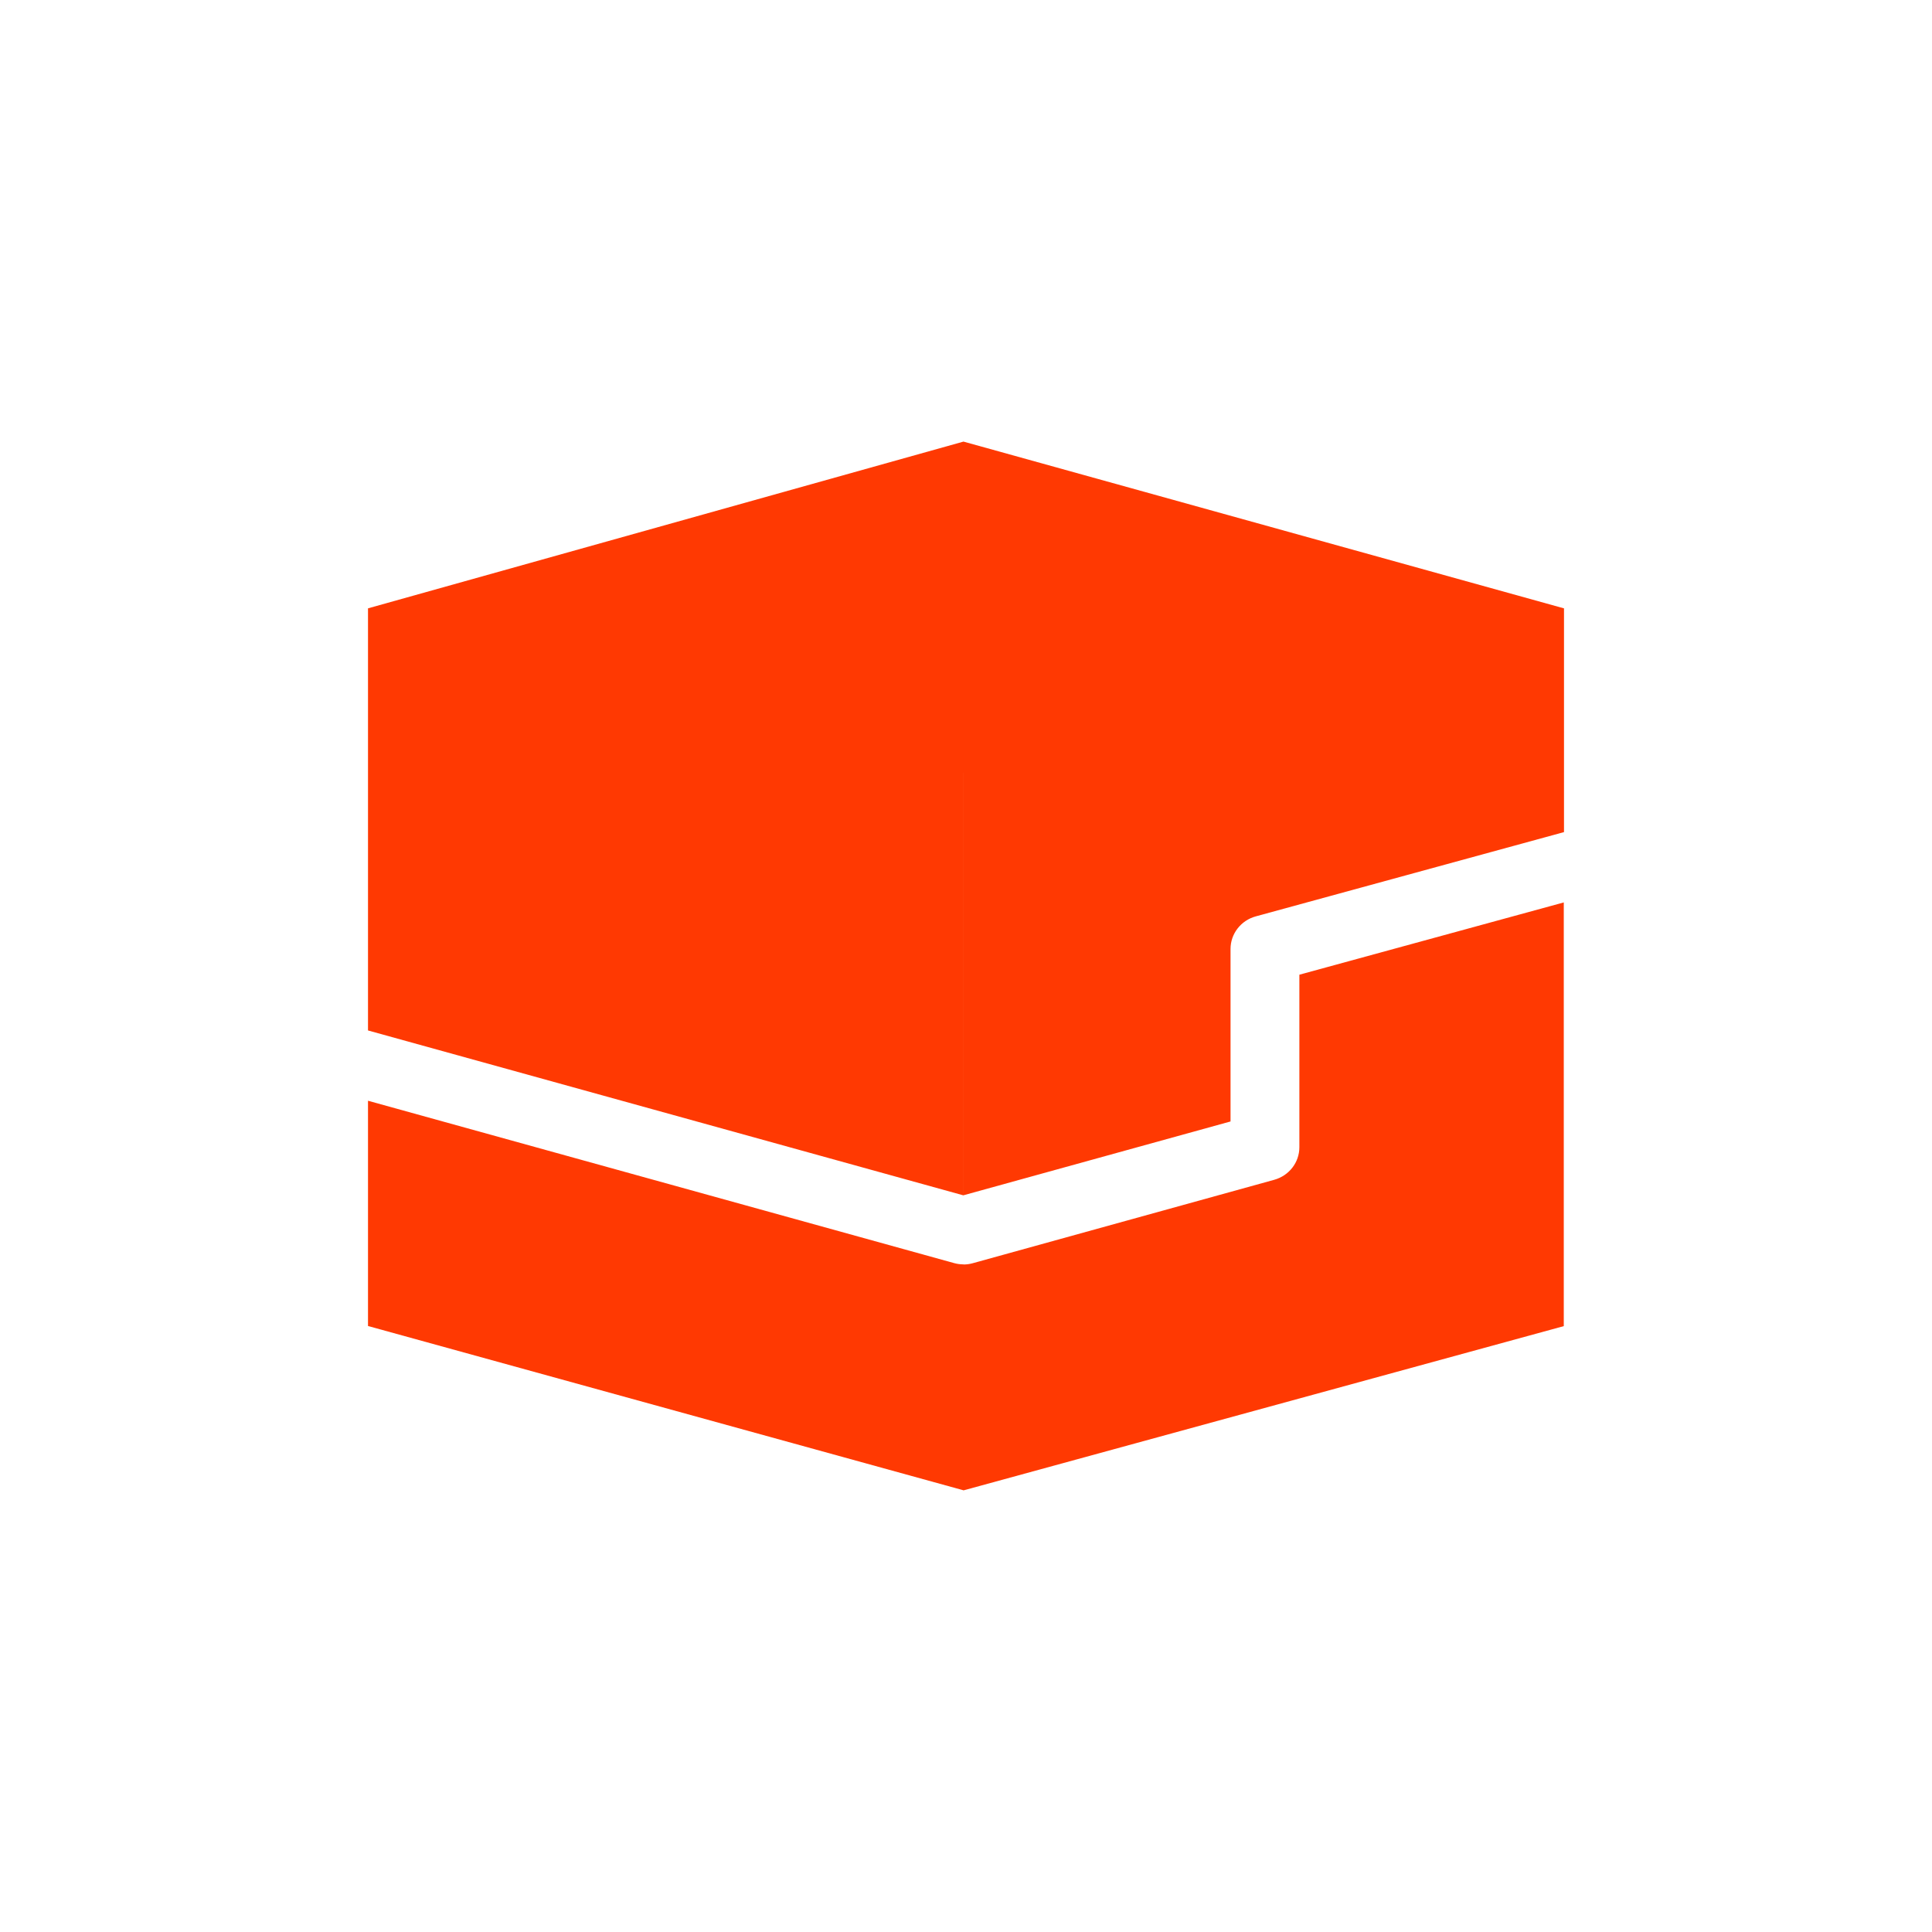 <?xml version="1.0" encoding="UTF-8"?> <svg xmlns="http://www.w3.org/2000/svg" width="105" height="105" viewBox="0 0 105 105" fill="none"><rect width="105" height="105" fill="white"></rect><path fill-rule="evenodd" clip-rule="evenodd" d="M52.364 41.99L52.363 41.99V64.966L20 56.003V33.062L52.363 24L84.983 33.059L84.994 33.056H85V45.223L68.248 49.803C67.438 50.024 66.877 50.75 66.877 51.574V60.949L52.364 64.96V41.99ZM52.363 68.716C52.192 68.716 52.02 68.693 51.855 68.647L20 59.823V72.066L52.359 80.993V81L84.988 72.072V49.049L84.994 49.043L70.618 52.973V62.348C70.618 63.173 70.063 63.892 69.252 64.119L52.867 68.653C52.703 68.699 52.533 68.722 52.363 68.722V68.716Z" fill="#FF3902"></path></svg> 